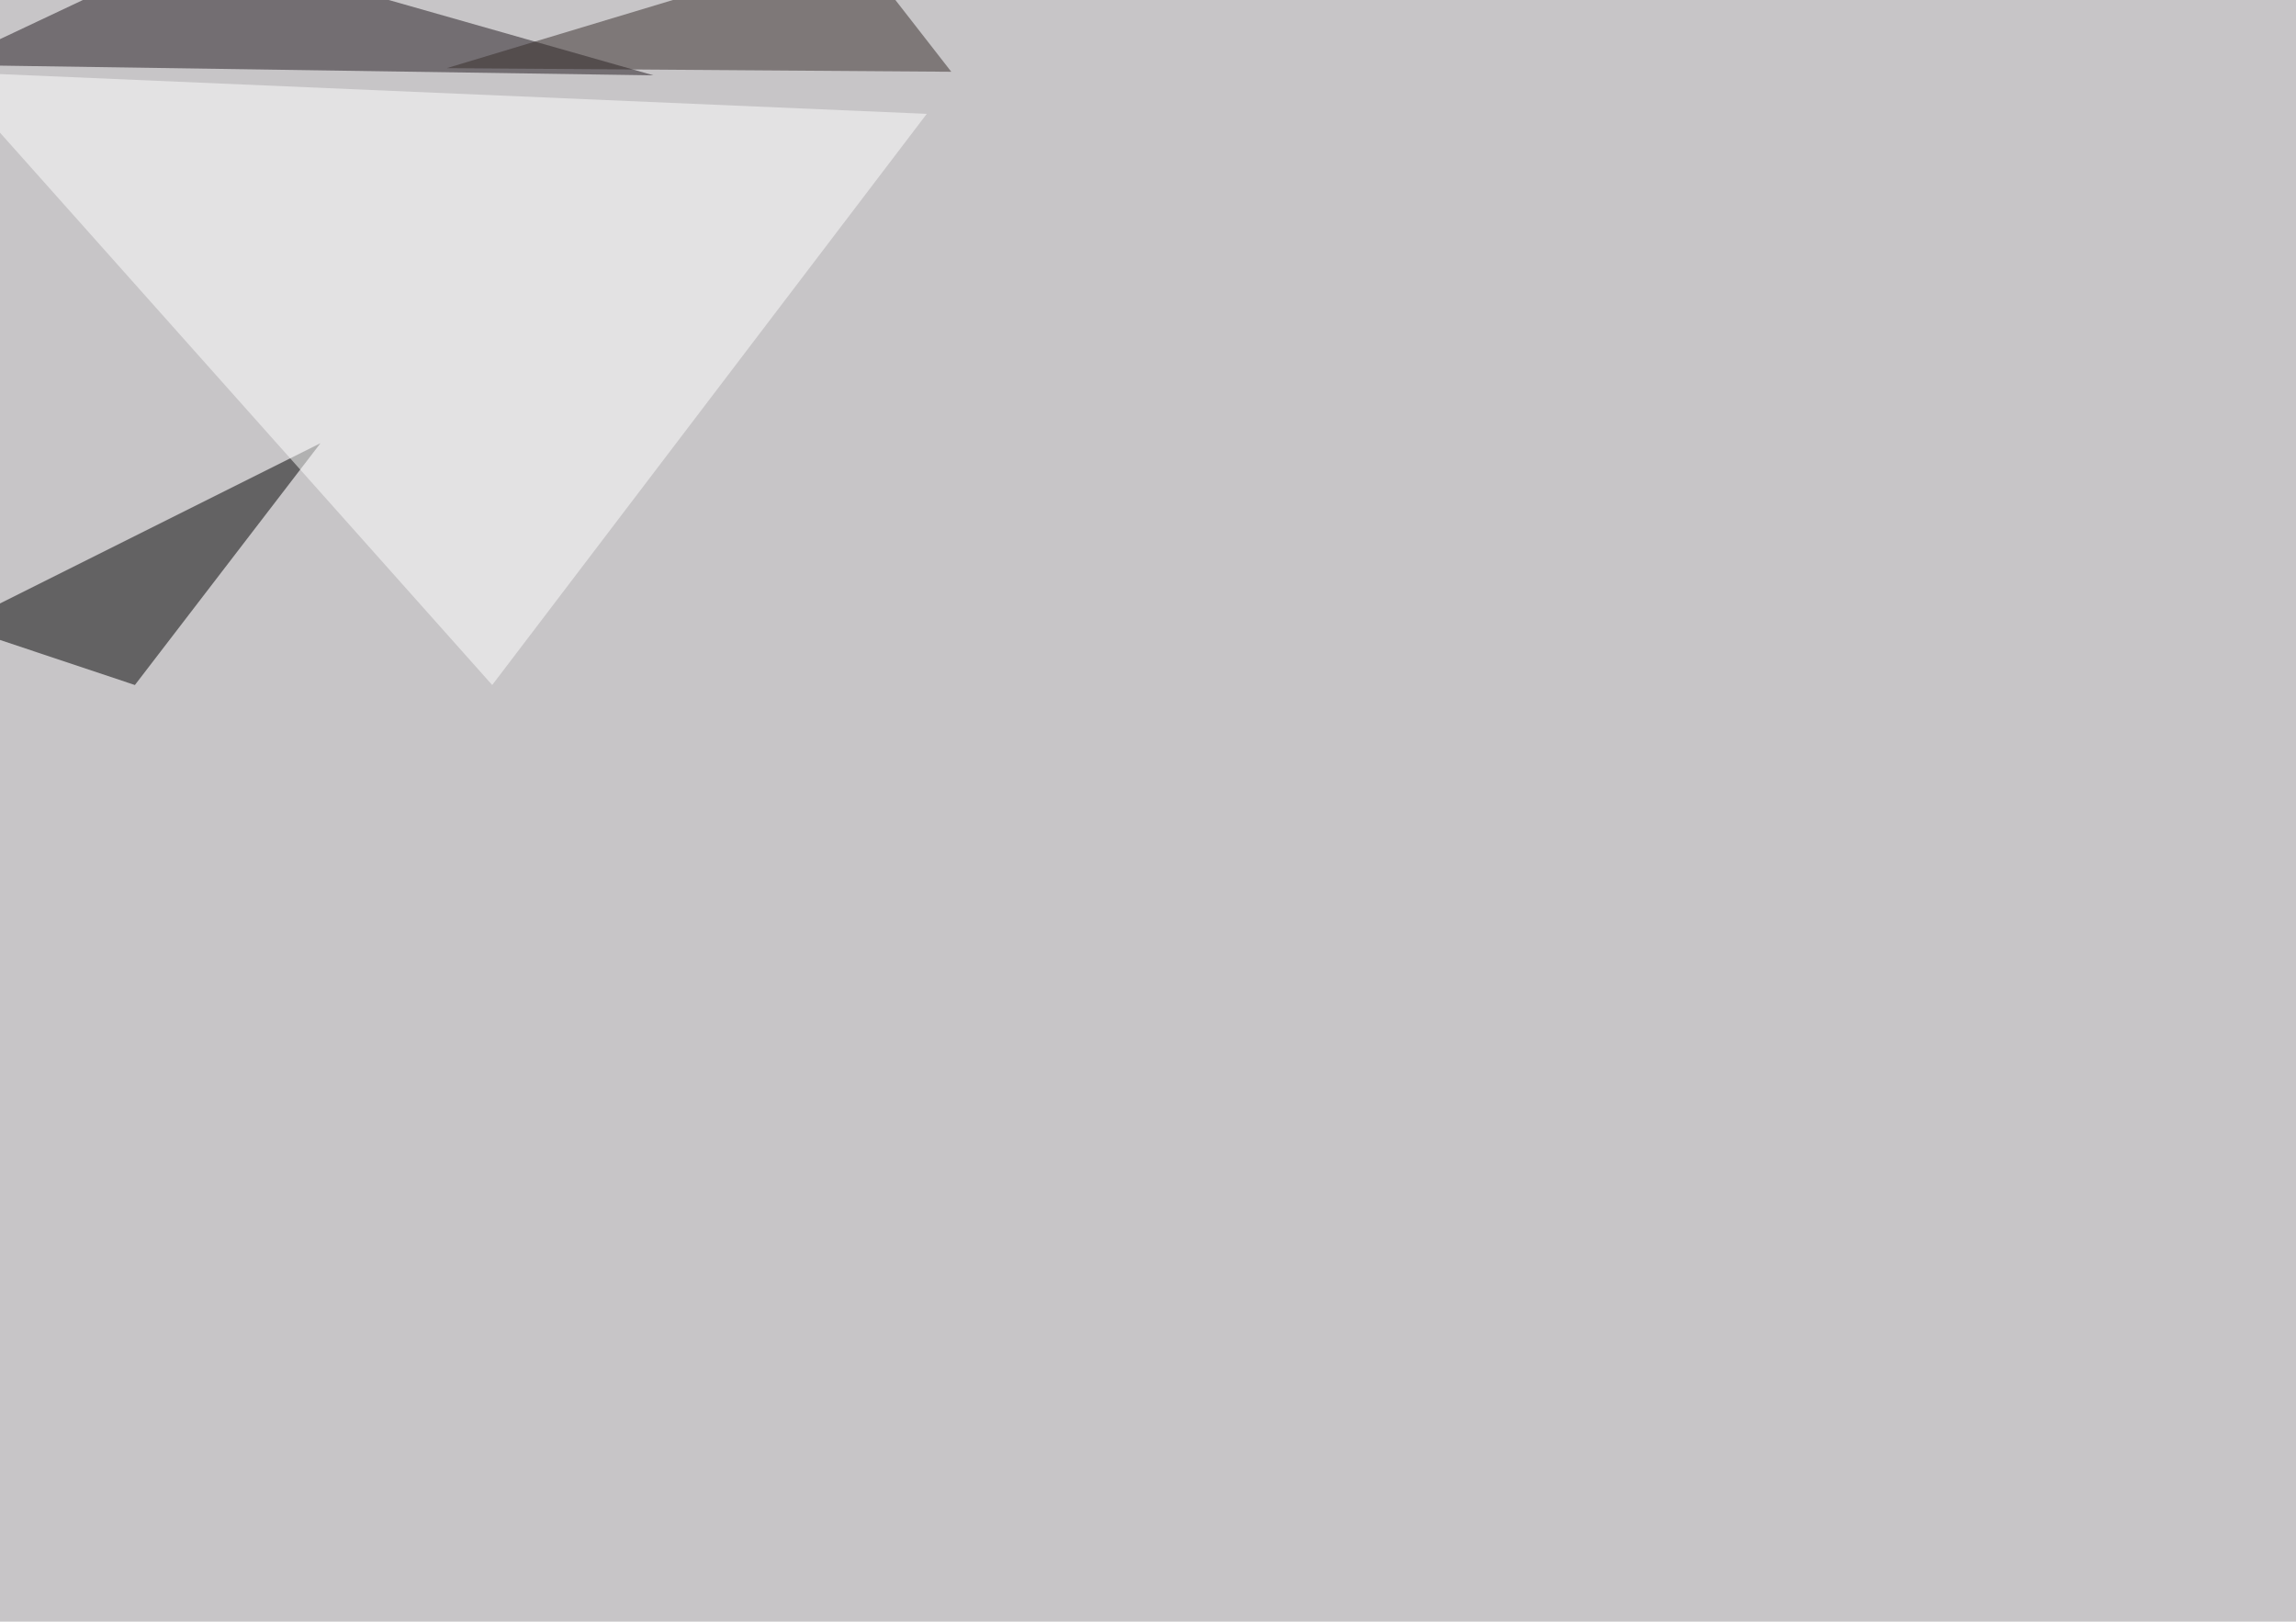 <svg xmlns="http://www.w3.org/2000/svg" width="1920" height="1356" ><filter id="a"><feGaussianBlur stdDeviation="55"/></filter><rect width="100%" height="100%" fill="#c7c5c7"/><g filter="url(#a)"><g fill-opacity=".5"><path d="M112.8 572.8l-149.4-49.9L268 370.6z"/><path fill="#fff" d="M-45.4 60l457 512.8L775 95.2z"/><path fill="#20181e" d="M165.5-45.4l-211 99.6 592 8.8z"/><path fill="#362c2b" d="M713.4-45.4L373.5 57l422 3z"/></g></g></svg>